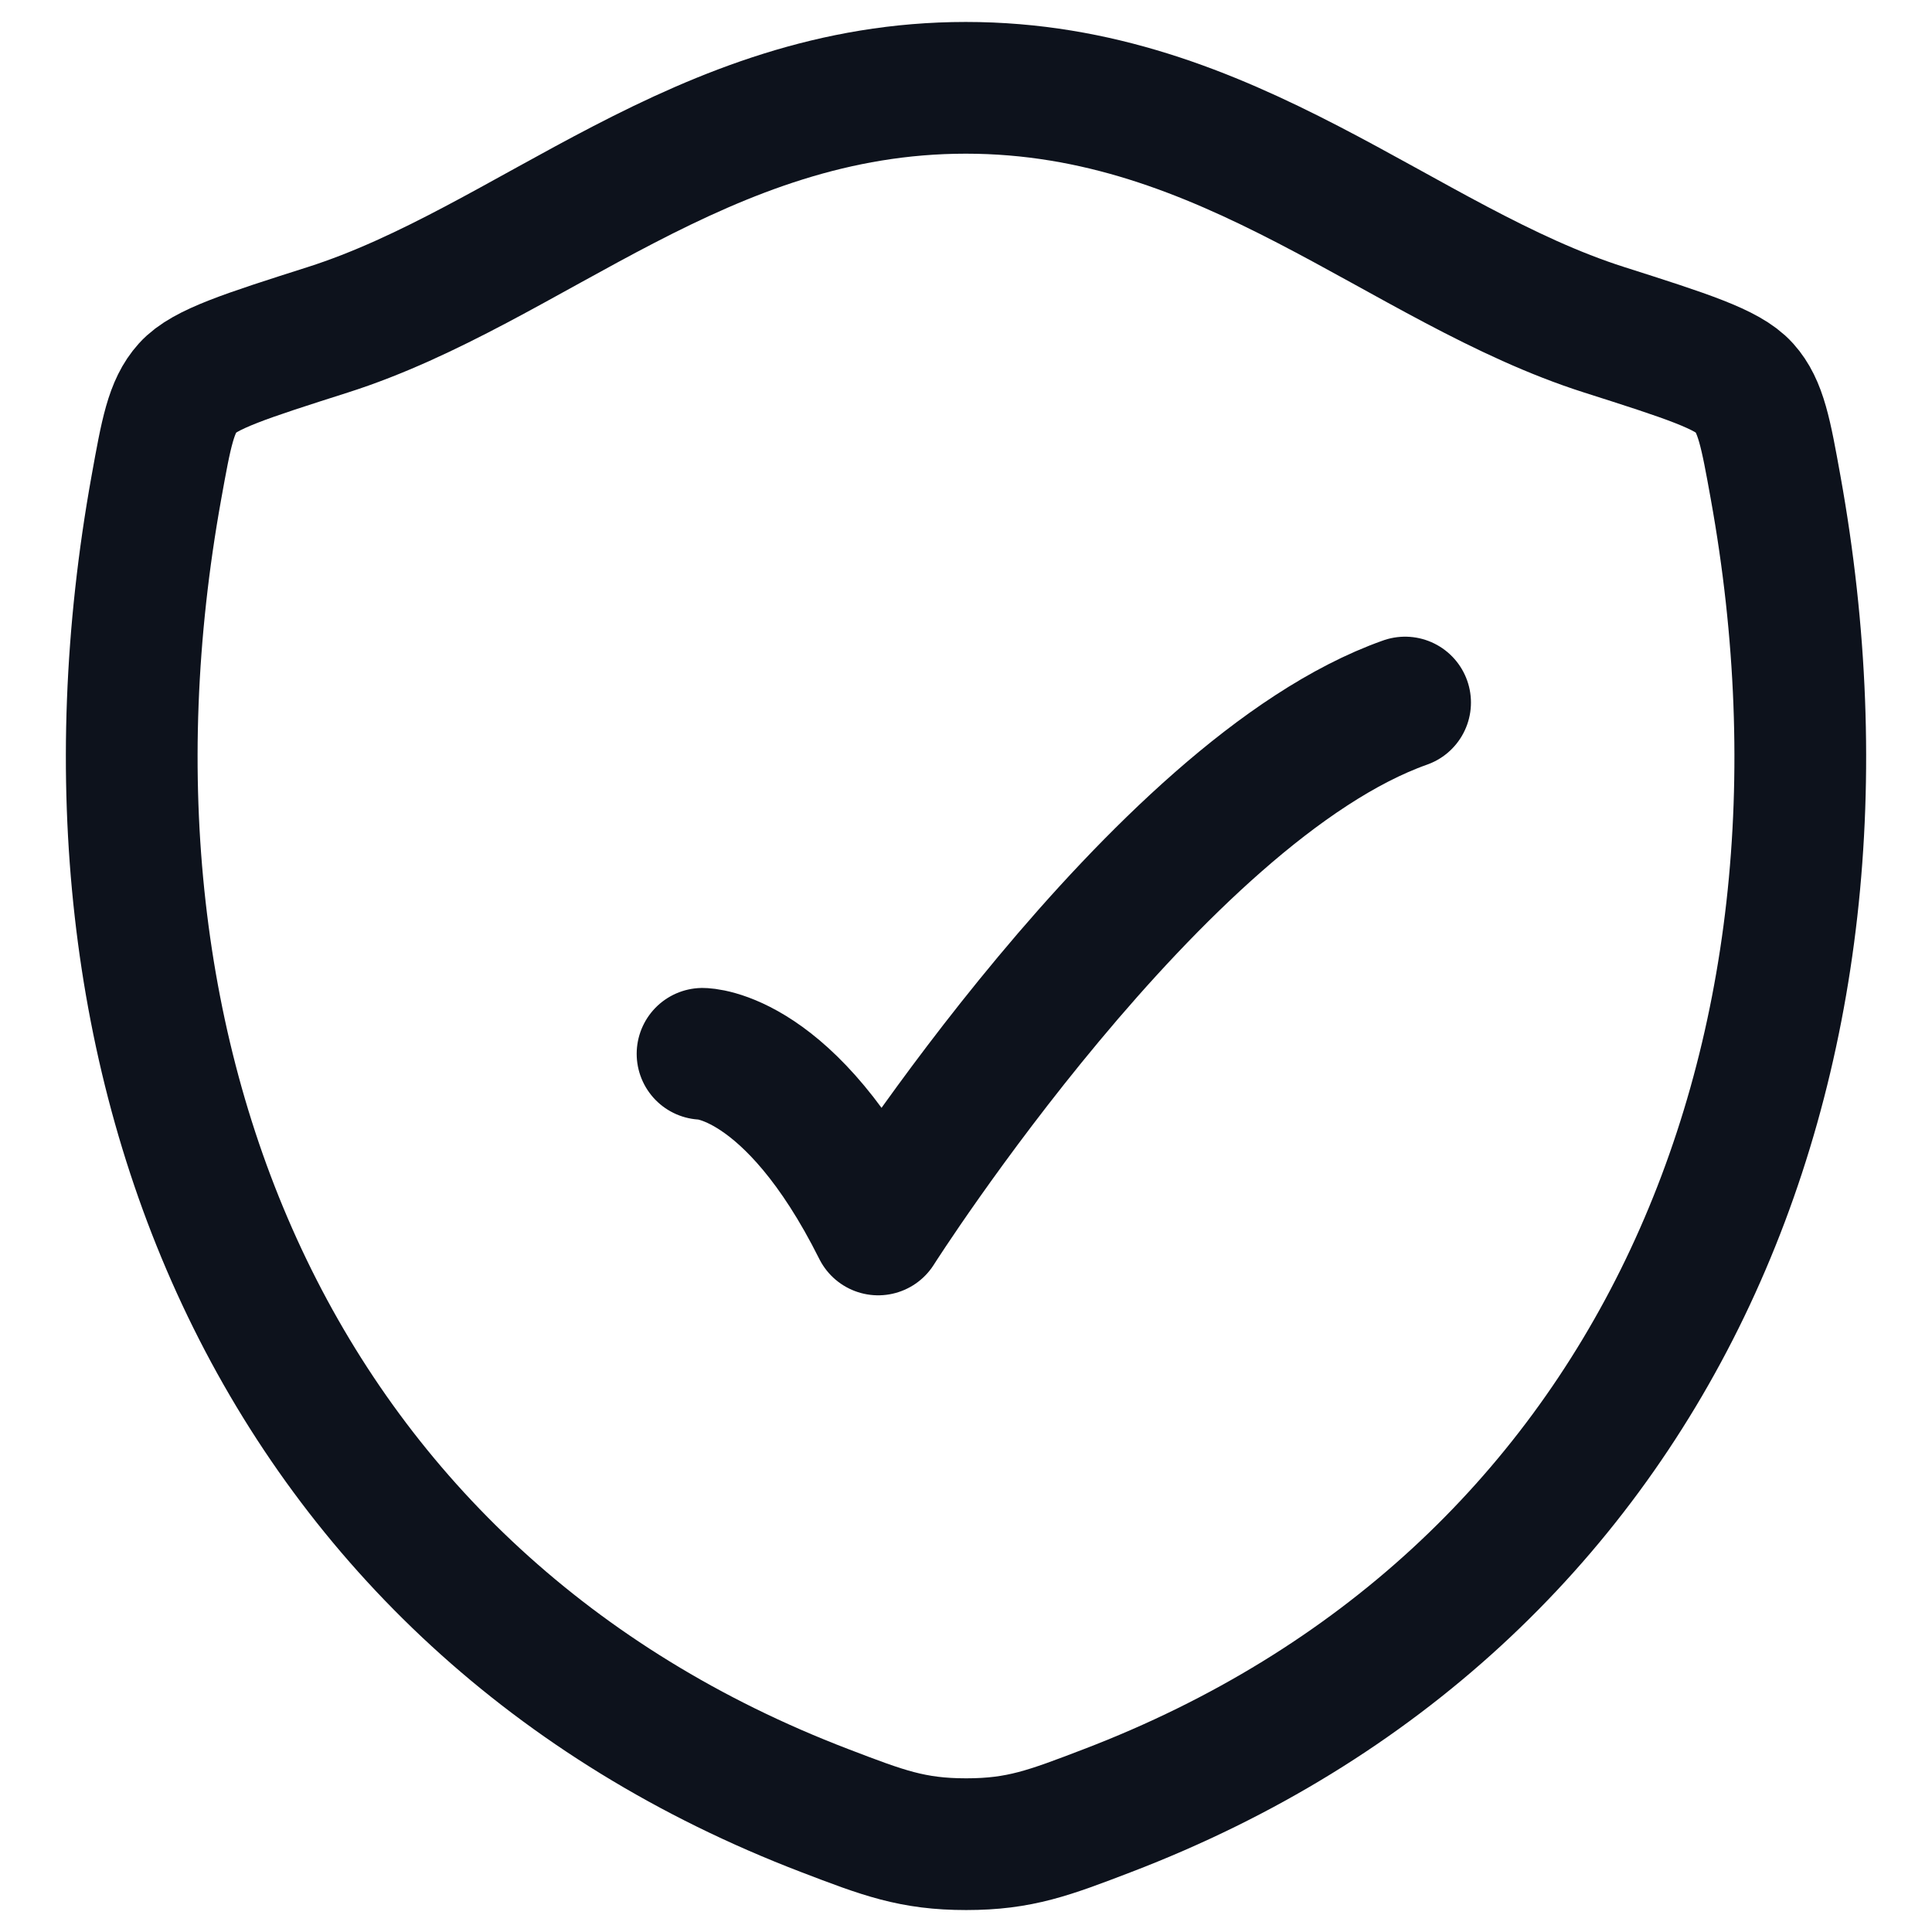 <svg width="22" height="22" viewBox="0 0 22 22" fill="none" xmlns="http://www.w3.org/2000/svg">
<path d="M8 12C8 12 9 12 10 14C10 14 13.177 9 16 8M3.734 3.755C6.04 3.019 7.99 1 10.998 1C14.006 1 15.959 3.019 18.266 3.755C19.204 4.054 19.673 4.204 19.862 4.414C20.052 4.625 20.108 4.934 20.219 5.55C21.409 12.146 18.812 18.244 12.613 20.617C11.947 20.872 11.614 21 11.002 21C10.389 21 10.056 20.872 9.39 20.617C3.191 18.244 0.591 12.146 1.781 5.55C1.892 4.934 1.947 4.626 2.137 4.415C2.327 4.204 2.796 4.054 3.734 3.755Z" stroke="#0D121C" stroke-width="1.5" stroke-linecap="round" stroke-linejoin="round"/>
</svg>

